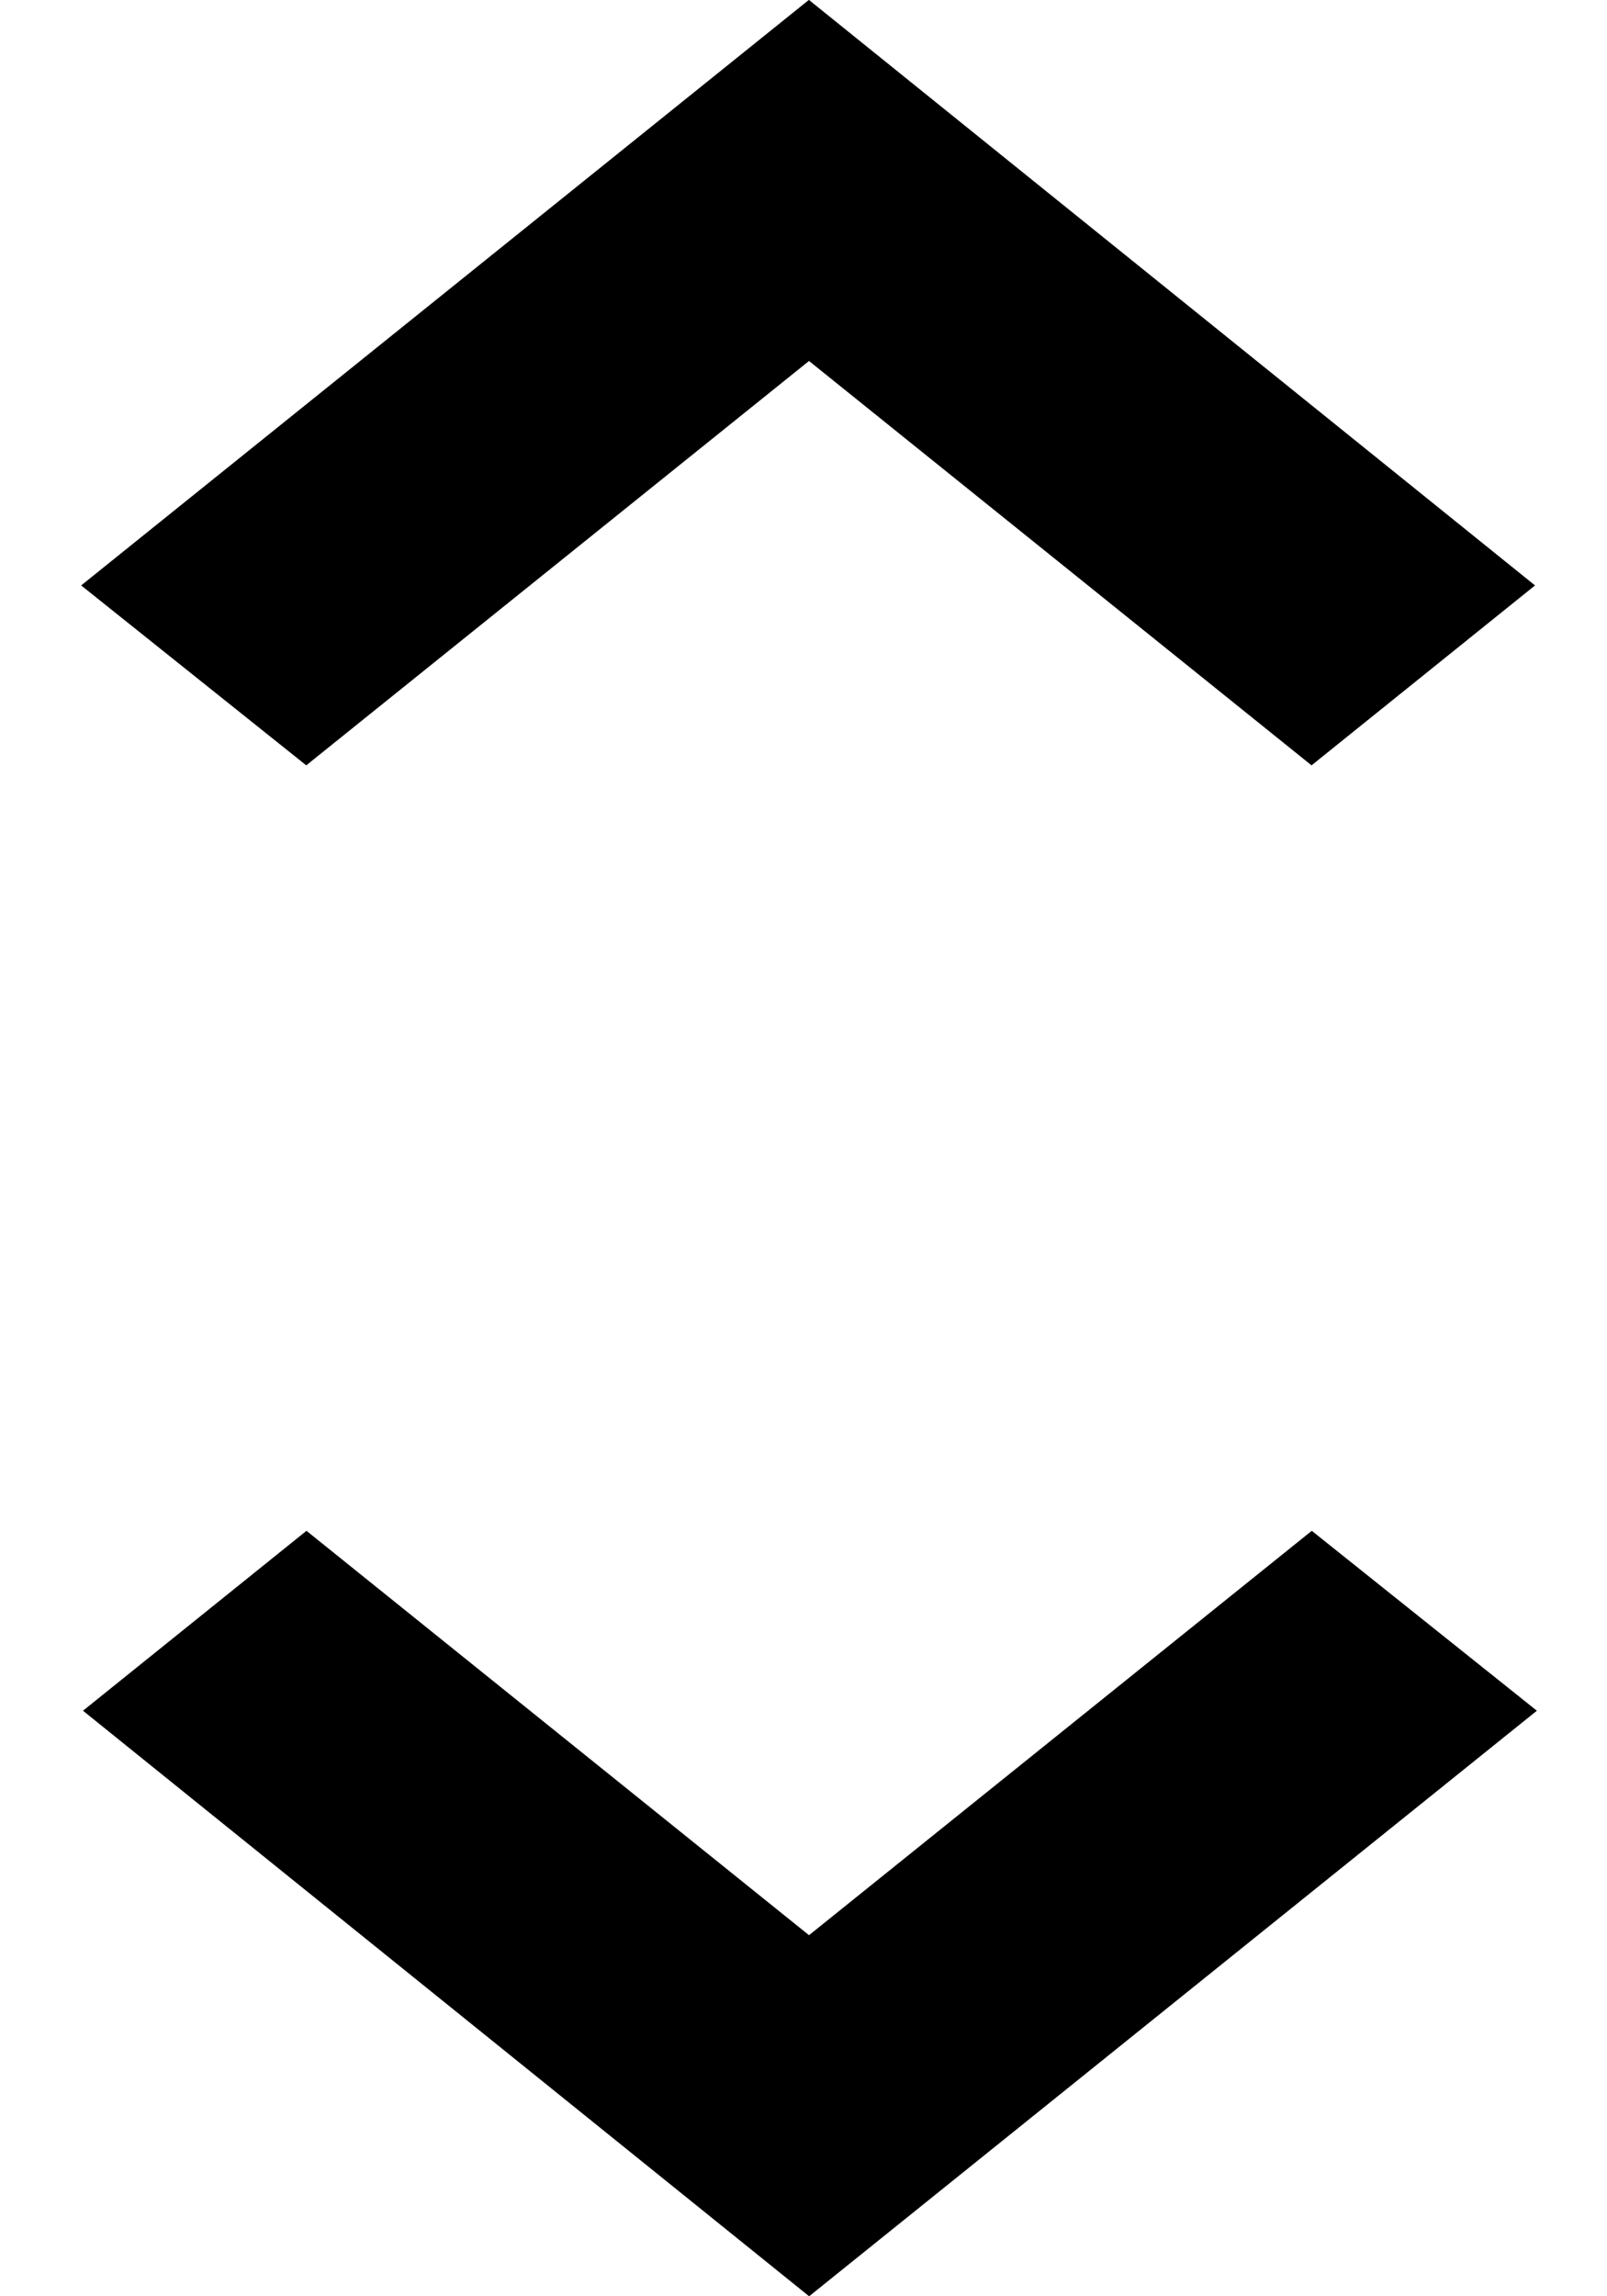 <svg fill="none" height="20" viewBox="0 0 14 20" width="14" xmlns="http://www.w3.org/2000/svg"><path d="m7.048 3.144 4.378 3.522 1.947-1.567-6.326-5.1-6.34 5.1 1.961 1.567zm0 13.711-4.378-3.522-1.947 1.567 6.326 5.1 6.34-5.1-1.961-1.567z" fill="#000"/></svg>